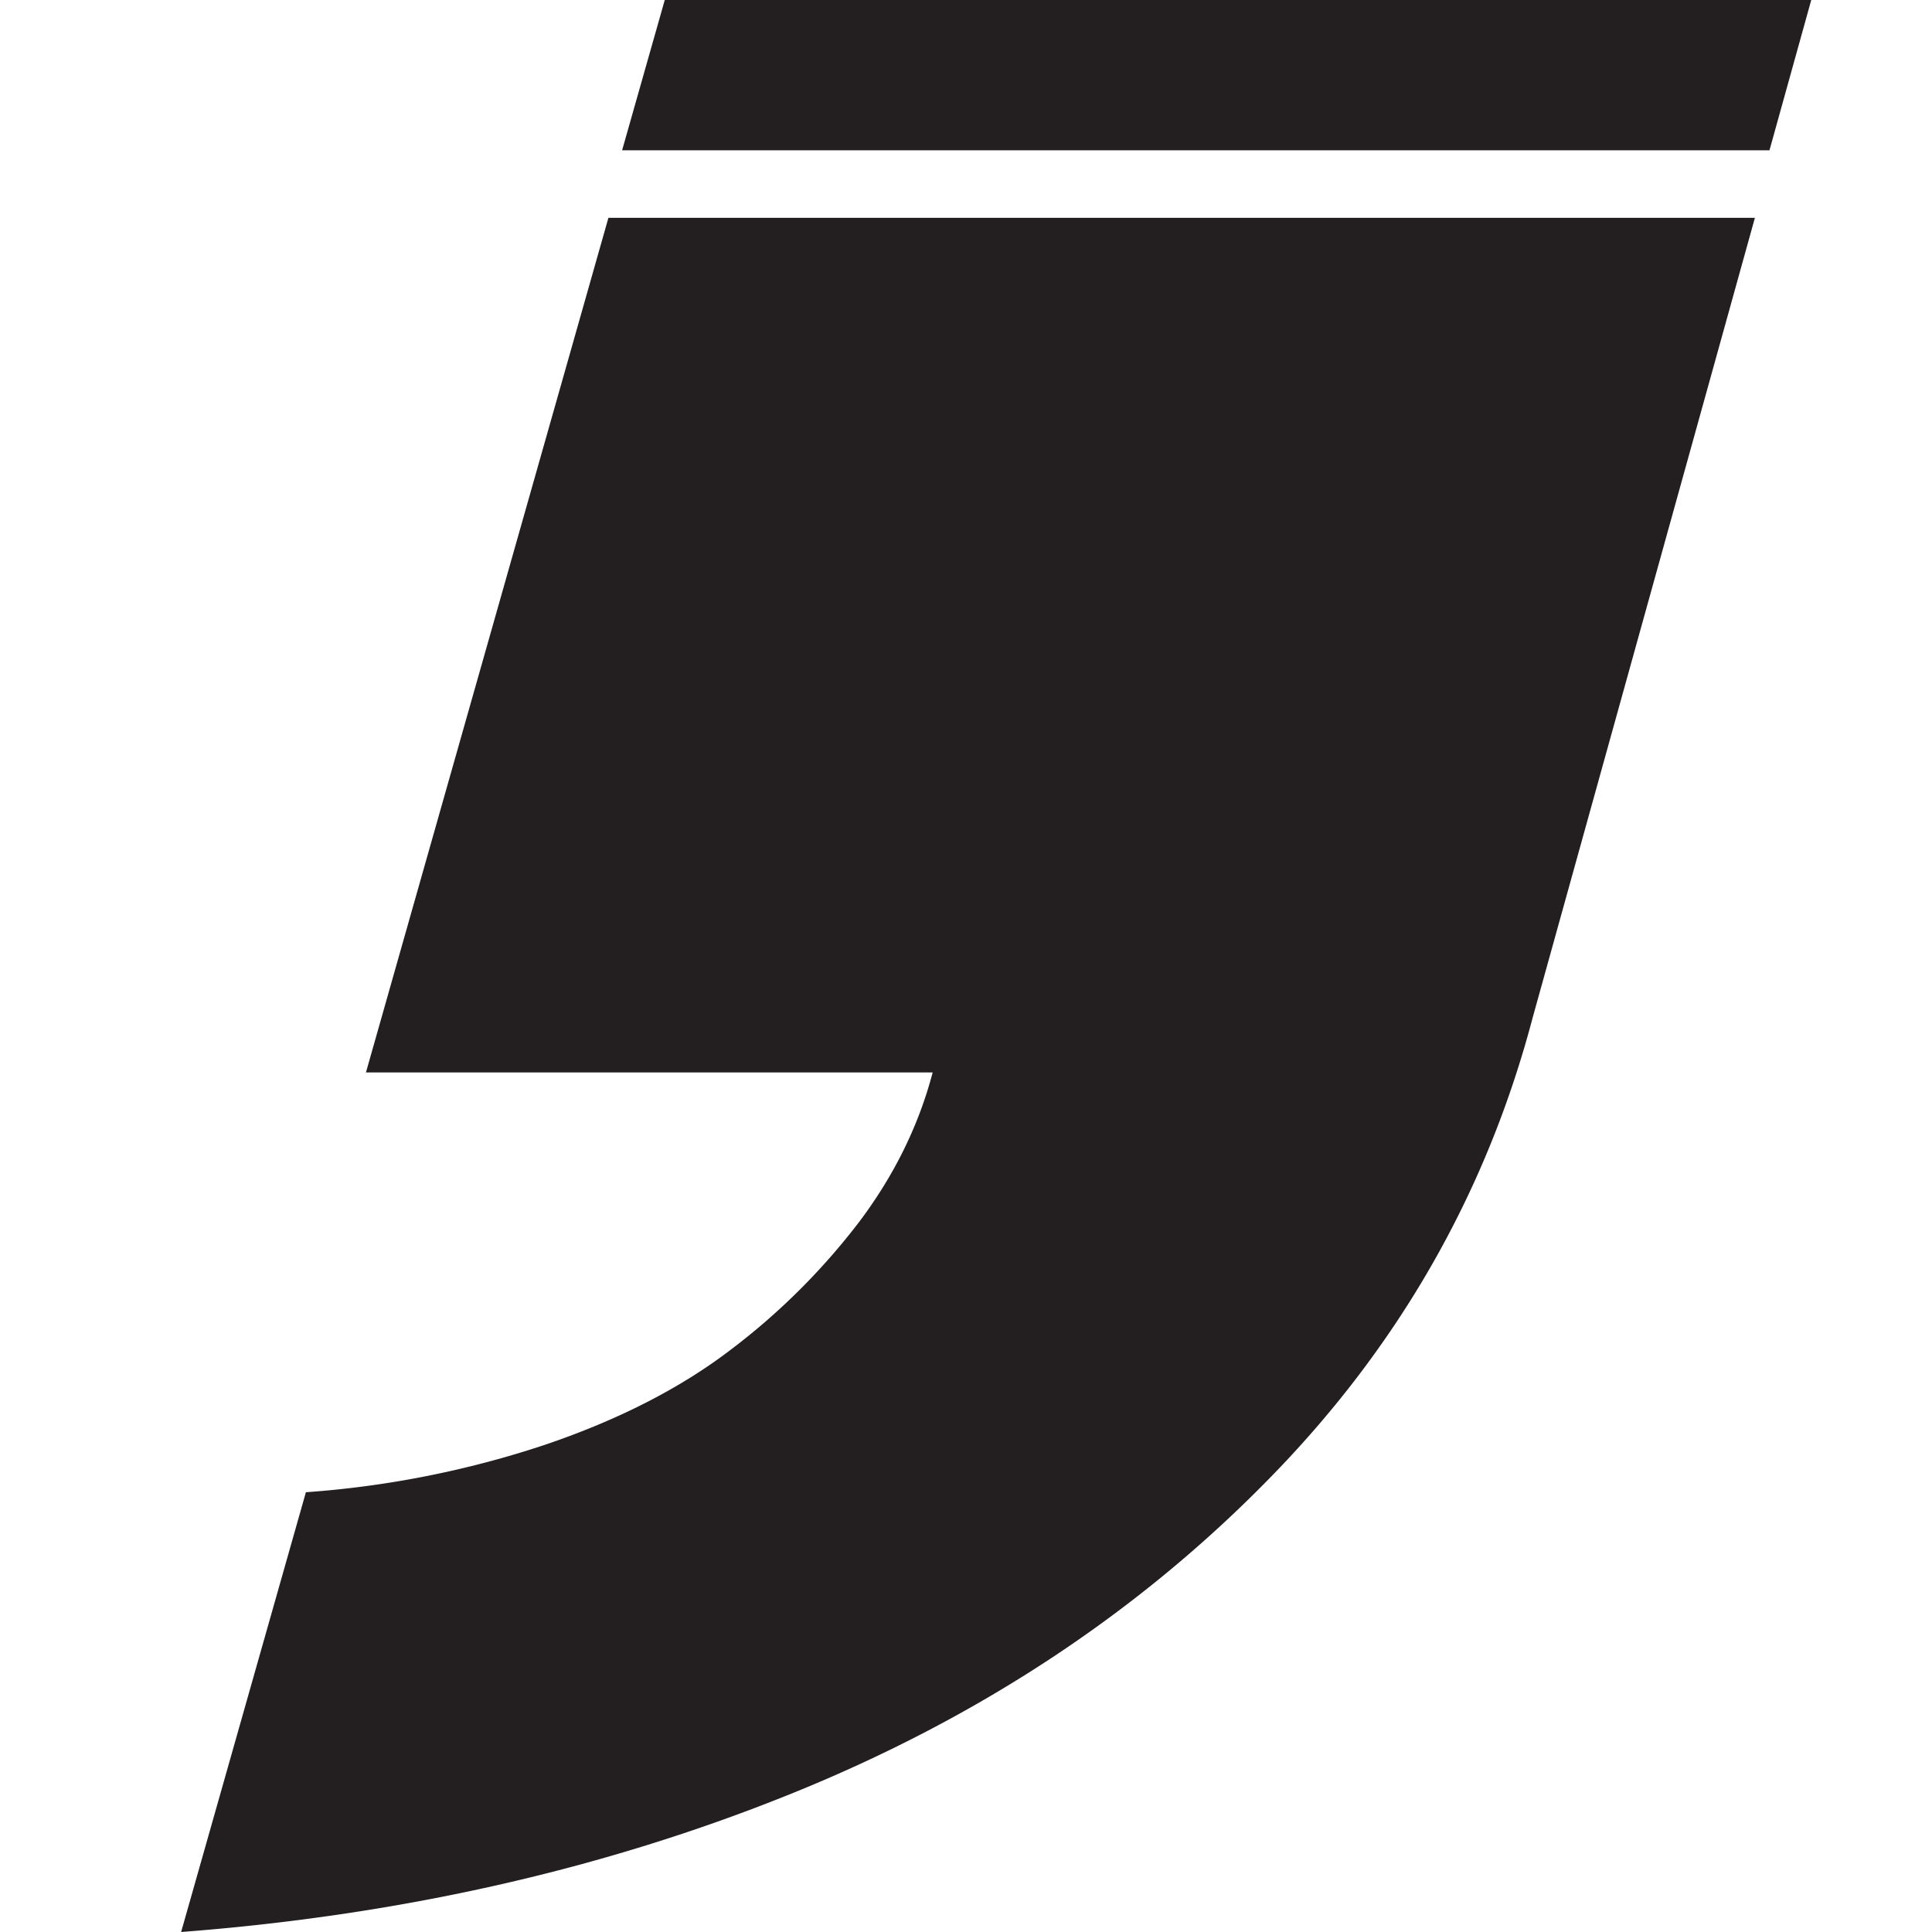 <svg width="24" height="24" fill="none" xmlns="http://www.w3.org/2000/svg"><path d="M2.25 24l1.55-5.463a12.103 12.103 0 002.972-.59c.913-.31 1.681-.703 2.305-1.18a8.314 8.314 0 001.592-1.583c.437-.579.743-1.2.917-1.862h-7.04L7.558 2.706H21.8l-2.76 9.933c-.578 2.194-1.683 4.12-3.317 5.773-1.633 1.657-3.607 2.95-5.919 3.88-2.312.931-4.831 1.5-7.555 1.708zM21.981 1.867L22.5 0H8.258l-.53 1.867H21.98z" fill="#231F20"/><style>@media (prefers-color-scheme:dark){path{fill:#fff}}</style></svg>